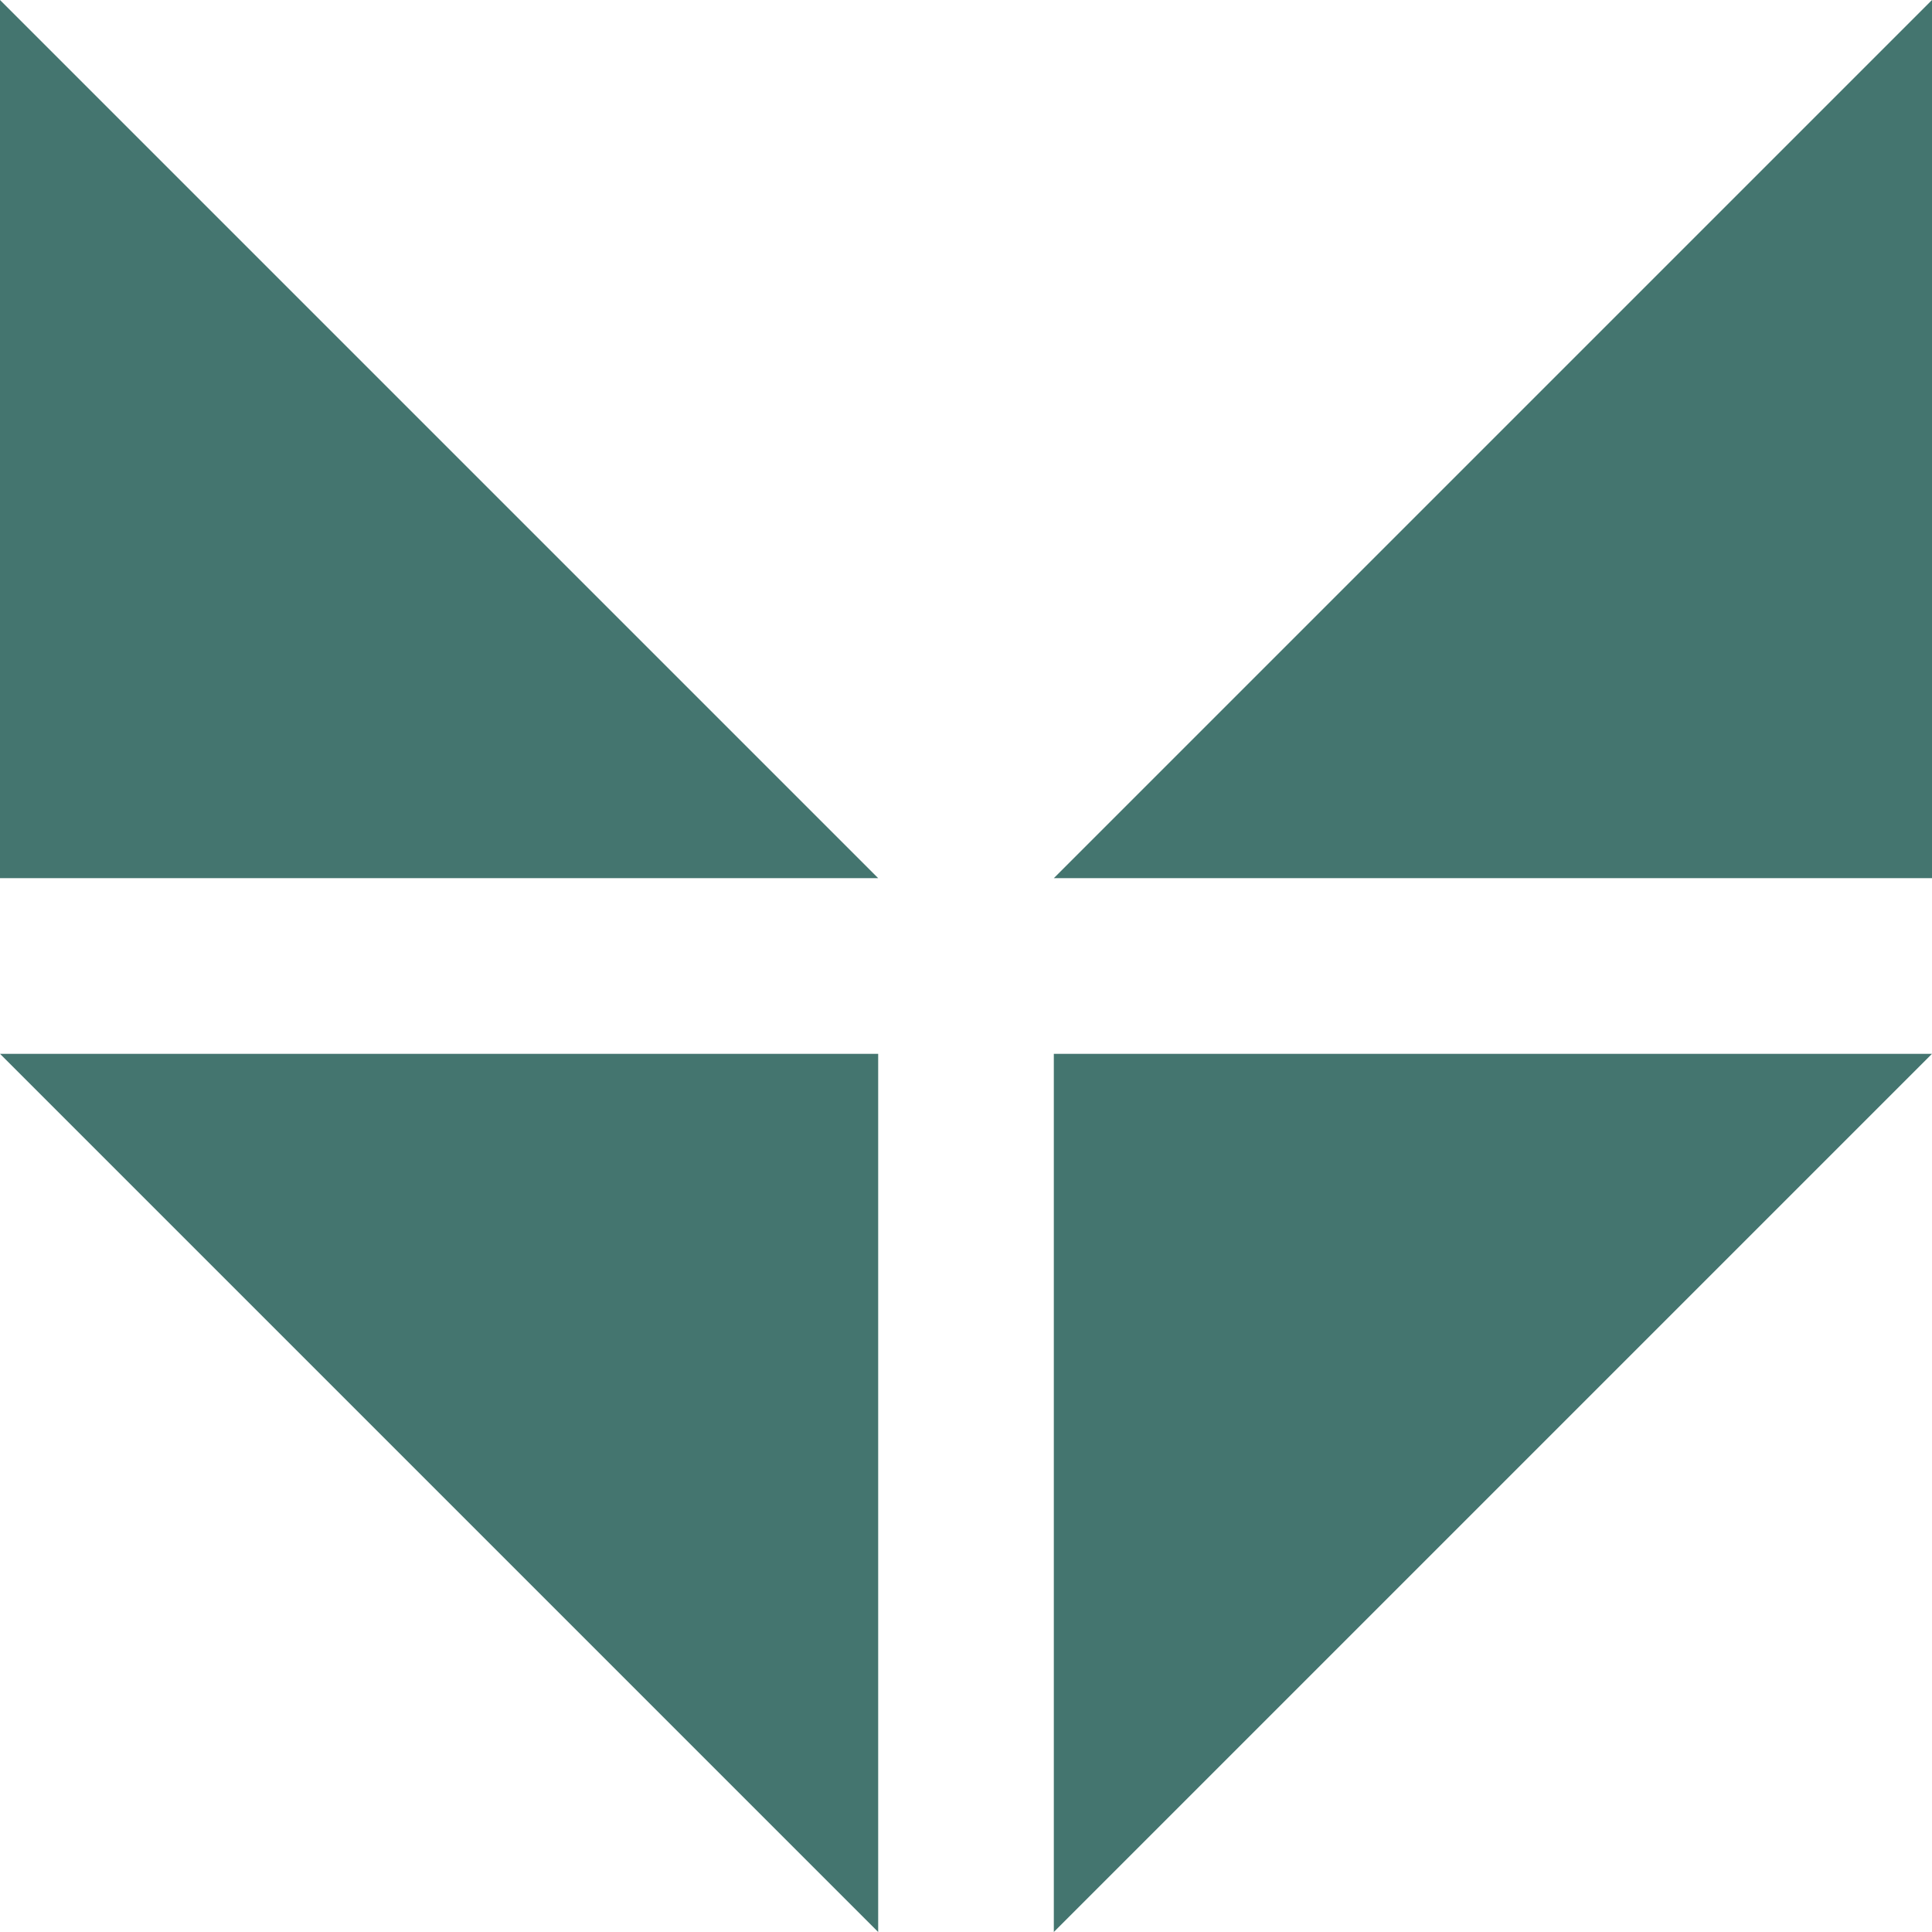 <?xml version="1.0" encoding="UTF-8"?> <svg xmlns="http://www.w3.org/2000/svg" width="44" height="44" viewBox="0 0 44 44" fill="none"><path d="M20 24H0L10 34L20 44V24Z" fill="#44756F"></path><path d="M0 20H20L10 10L0 0V20Z" fill="#44756F"></path><path d="M44 24H24V44L34 34L44 24Z" fill="#44756F"></path><path d="M24 20H44V0L34 10L24 20Z" fill="#44756F"></path></svg> 